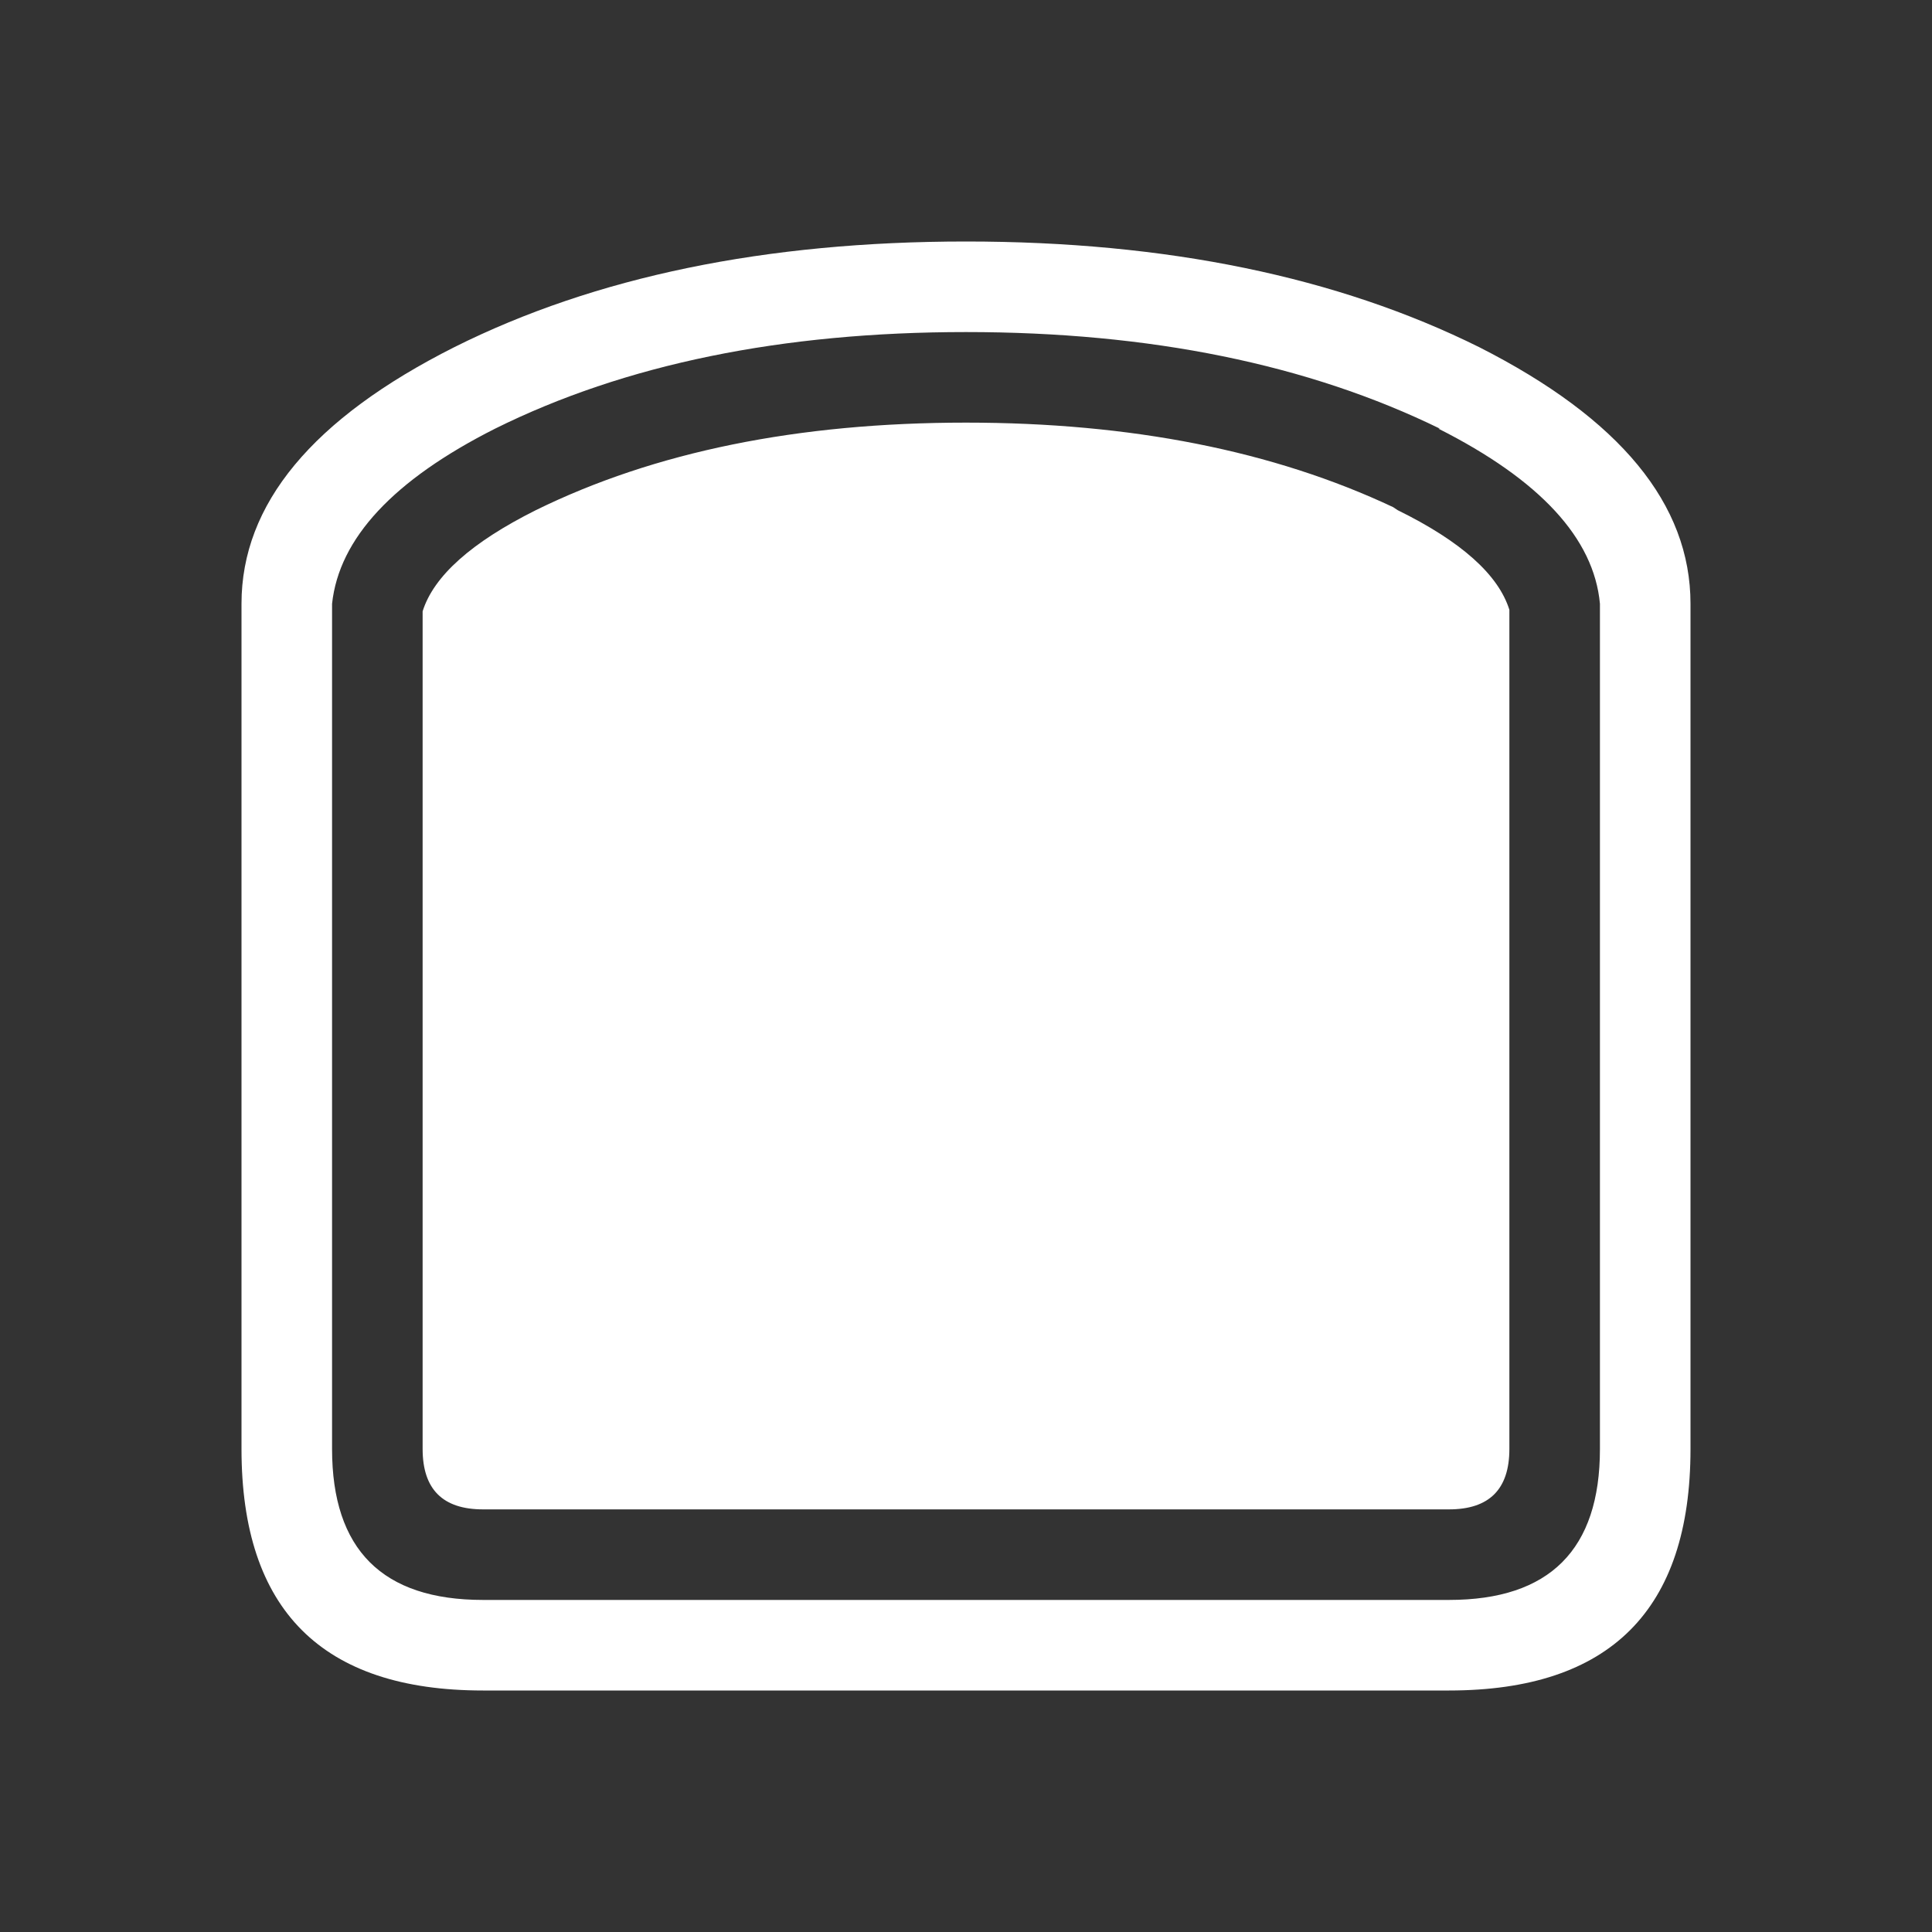 <svg width="64" height="64" xmlns="http://www.w3.org/2000/svg" xmlns:xlink="http://www.w3.org/1999/xlink">
  <rect width="100%" height="100%" fill="#333333" stroke="none"/>
  <defs/>
  <g>
    <path stroke="none" fill="#FFFFFF" d="M56 20 L56 48 Q56 56 48 56 L16 56 Q8 56 8 48 L8 20 Q8 15.05 15.05 11.5 22.05 8 32 8 41.95 8 49 11.5 56 15.05 56 20 M53 20 Q52.7 16.75 47.65 14.2 L47.7 14.2 Q41.15 11 32 11 22.85 11 16.4 14.2 11.35 16.75 11 20 L11 48 Q11 53 16 53 L48 53 Q53 53 53 48 L53 20 M32 14 Q40.2 14 46.15 16.8 L46.3 16.9 Q49.45 18.45 50 20.2 L50 48 Q50 50 48 50 L16 50 Q14 50 14 48 L14 20.25 Q14.55 18.5 17.75 16.9 23.65 14 32 14"/>
  </g>
</svg>
